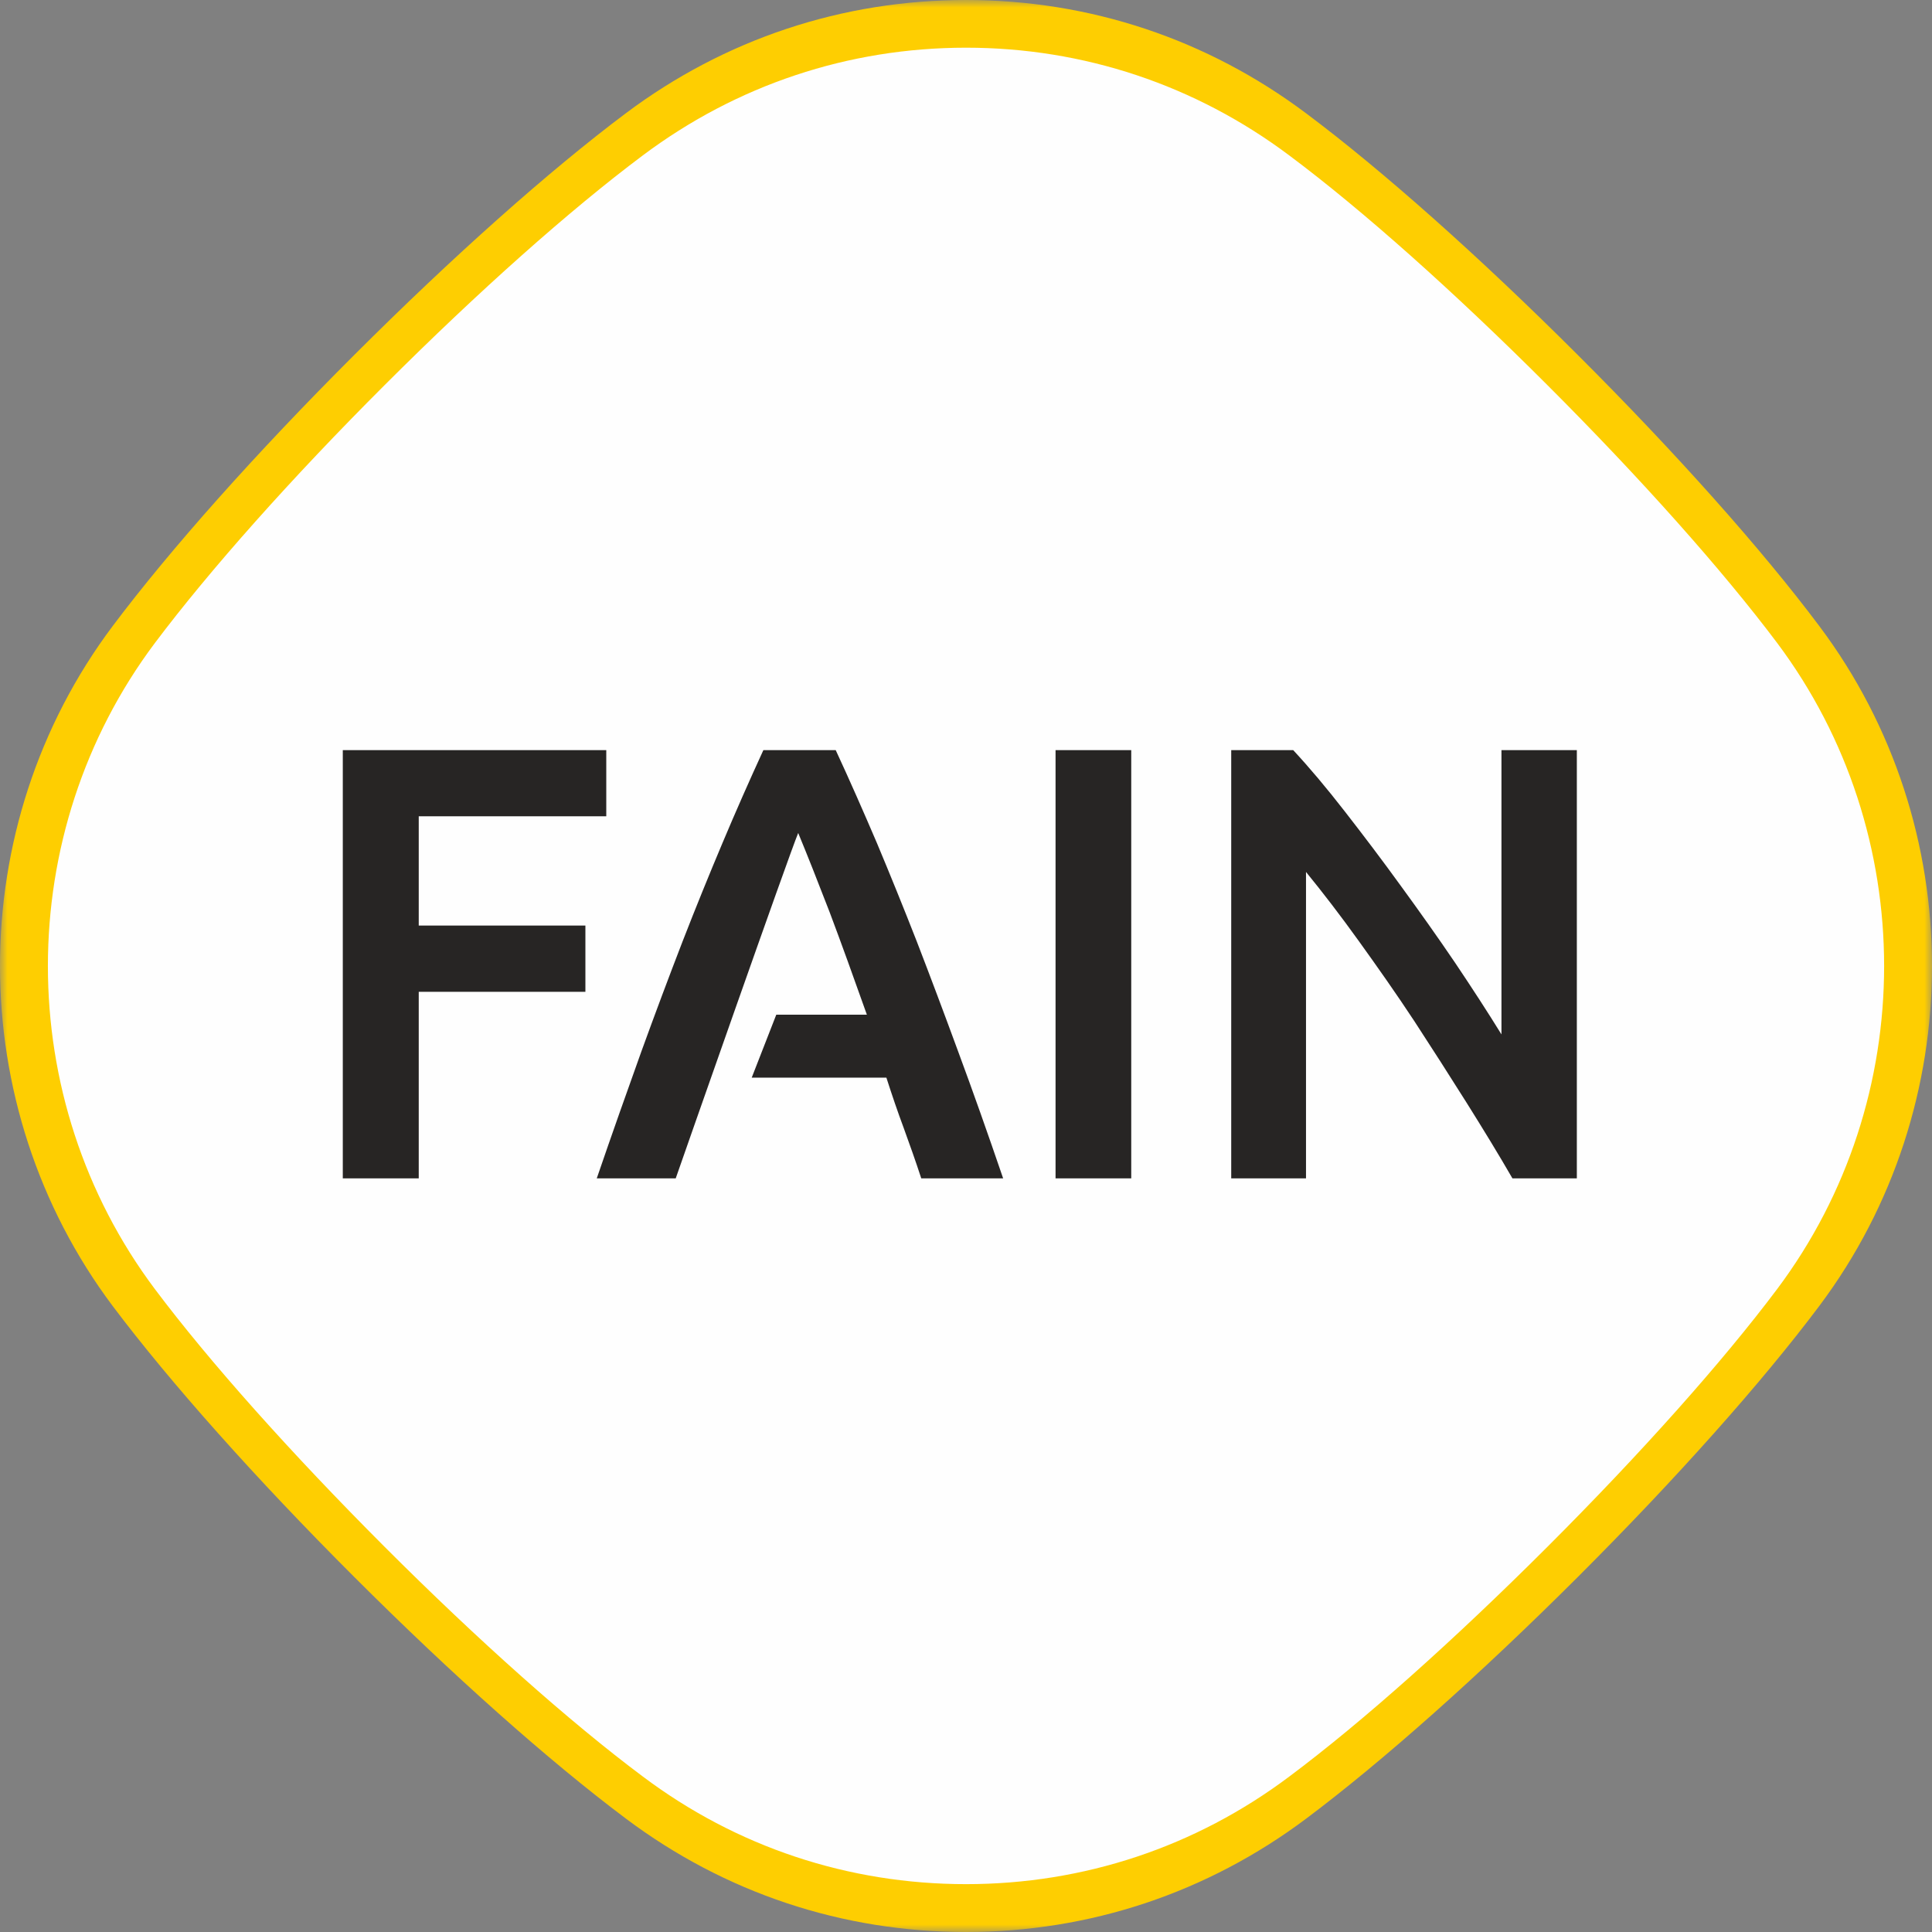 <svg xmlns="http://www.w3.org/2000/svg" width="130" height="130" viewBox="0 0 130 130" fill="none"><rect x="0" y="0" width="130" height="130" fill="#808080" stroke="none"/><path fill-rule="evenodd" clip-rule="evenodd" d="M120.681 42.779C116.946 37.793 111.361 31.532 104.952 25.141C98.554 18.748 92.276 13.167 87.304 9.45C80.856 4.613 73.212 2.07 65.167 2.07C57.113 2.07 49.461 4.613 43.035 9.43C38.044 13.167 31.772 18.748 25.364 25.145C18.964 31.532 13.381 37.793 9.636 42.779C-0.137 55.797 -0.137 73.969 9.641 86.996C13.381 91.969 18.964 98.228 25.364 104.622C31.765 111.016 38.044 116.591 43.035 120.326C49.461 125.149 57.113 127.695 65.167 127.695C73.212 127.695 80.856 125.149 87.296 120.326C92.278 116.591 98.554 111.016 104.952 104.628C111.361 98.239 116.946 91.969 120.681 86.988C130.46 73.969 130.46 55.788 120.681 42.779Z" fill="#FEFEFE"></path><mask id="mask0" maskUnits="userSpaceOnUse" x="0" y="0" width="130" height="130"><path fill-rule="evenodd" clip-rule="evenodd" d="M0 0H130V130H0V0Z" fill="white"></path></mask><g mask="url(#mask0)"><path fill-rule="evenodd" clip-rule="evenodd" d="M119.576 86.744C115.899 91.644 110.407 97.803 104.12 104.085C97.828 110.373 91.669 115.869 86.757 119.537C80.443 124.28 72.92 126.78 65.003 126.78C57.083 126.78 49.562 124.28 43.252 119.537C38.341 115.869 32.171 110.377 25.882 104.085C19.605 97.803 14.102 91.644 10.425 86.744C0.822 73.945 0.822 56.063 10.425 43.262C14.102 38.37 19.583 32.201 25.882 25.911C32.184 19.612 38.346 14.128 43.252 10.457C49.562 5.727 57.083 3.209 65.003 3.209C72.92 3.209 80.443 5.727 86.757 10.462C91.665 14.128 97.82 19.612 104.12 25.911C110.411 32.199 115.899 38.36 119.576 43.256C129.179 56.063 129.179 73.945 119.576 86.744ZM122.417 42.127C118.552 36.966 112.779 30.486 106.153 23.872C99.531 17.259 93.039 11.483 87.897 7.634C81.231 2.632 73.326 0 65.002 0C56.677 0 48.764 2.632 42.117 7.616C36.957 11.483 30.469 17.259 23.843 23.879C17.224 30.486 11.455 36.966 7.581 42.127C-2.528 55.595 -2.528 74.397 7.584 87.881C11.455 93.028 17.224 99.506 23.843 106.118C30.465 112.737 36.957 118.507 42.117 122.371C48.764 127.363 56.677 130 65.002 130C73.326 130 81.231 127.363 87.891 122.371C93.044 118.507 99.531 112.737 106.153 106.127C112.779 99.51 118.552 93.028 122.417 87.874C132.528 74.397 132.528 55.589 122.417 42.127Z" fill="#FECE01"></path></g><path fill-rule="evenodd" clip-rule="evenodd" d="M101.768 79.289C100.851 77.7 99.822 76.014 98.686 74.203C97.542 72.384 96.371 70.556 95.168 68.71C93.953 66.865 92.692 65.076 91.452 63.35C90.203 61.61 89.008 60.055 87.878 58.672V79.289H82.846V50.476H87.018C88.101 51.642 89.261 53.016 90.504 54.619C91.744 56.212 92.994 57.862 94.245 59.59C95.495 61.304 96.723 63.032 97.893 64.757C99.062 66.497 100.108 68.109 101.03 69.603V50.476H106.102V79.289H101.768ZM71.026 79.289H76.119V50.476H71.026V79.289ZM64.477 70.766C63.525 68.171 62.594 65.695 61.696 63.368C60.785 61.039 59.885 58.825 58.998 56.709C58.101 54.613 57.185 52.526 56.234 50.476H51.365C50.423 52.526 49.502 54.613 48.62 56.709C47.728 58.825 46.826 61.039 45.92 63.368C45.022 65.695 44.092 68.171 43.151 70.766C42.215 73.375 41.211 76.209 40.155 79.289H45.468C45.851 78.182 53.09 57.524 53.709 56.05C54.294 57.463 55.001 59.243 55.82 61.367C56.628 63.508 57.453 65.81 58.33 68.276H52.234L50.581 72.513H59.643C60.016 73.672 60.403 74.814 60.816 75.92C61.222 77.039 61.619 78.152 61.989 79.289H67.499C66.447 76.209 65.444 73.375 64.477 70.766ZM23.066 79.289V50.476H40.795V54.927H28.176V62.28H39.39V66.738H28.176V79.289H23.066Z" fill="#272524"></path></svg>